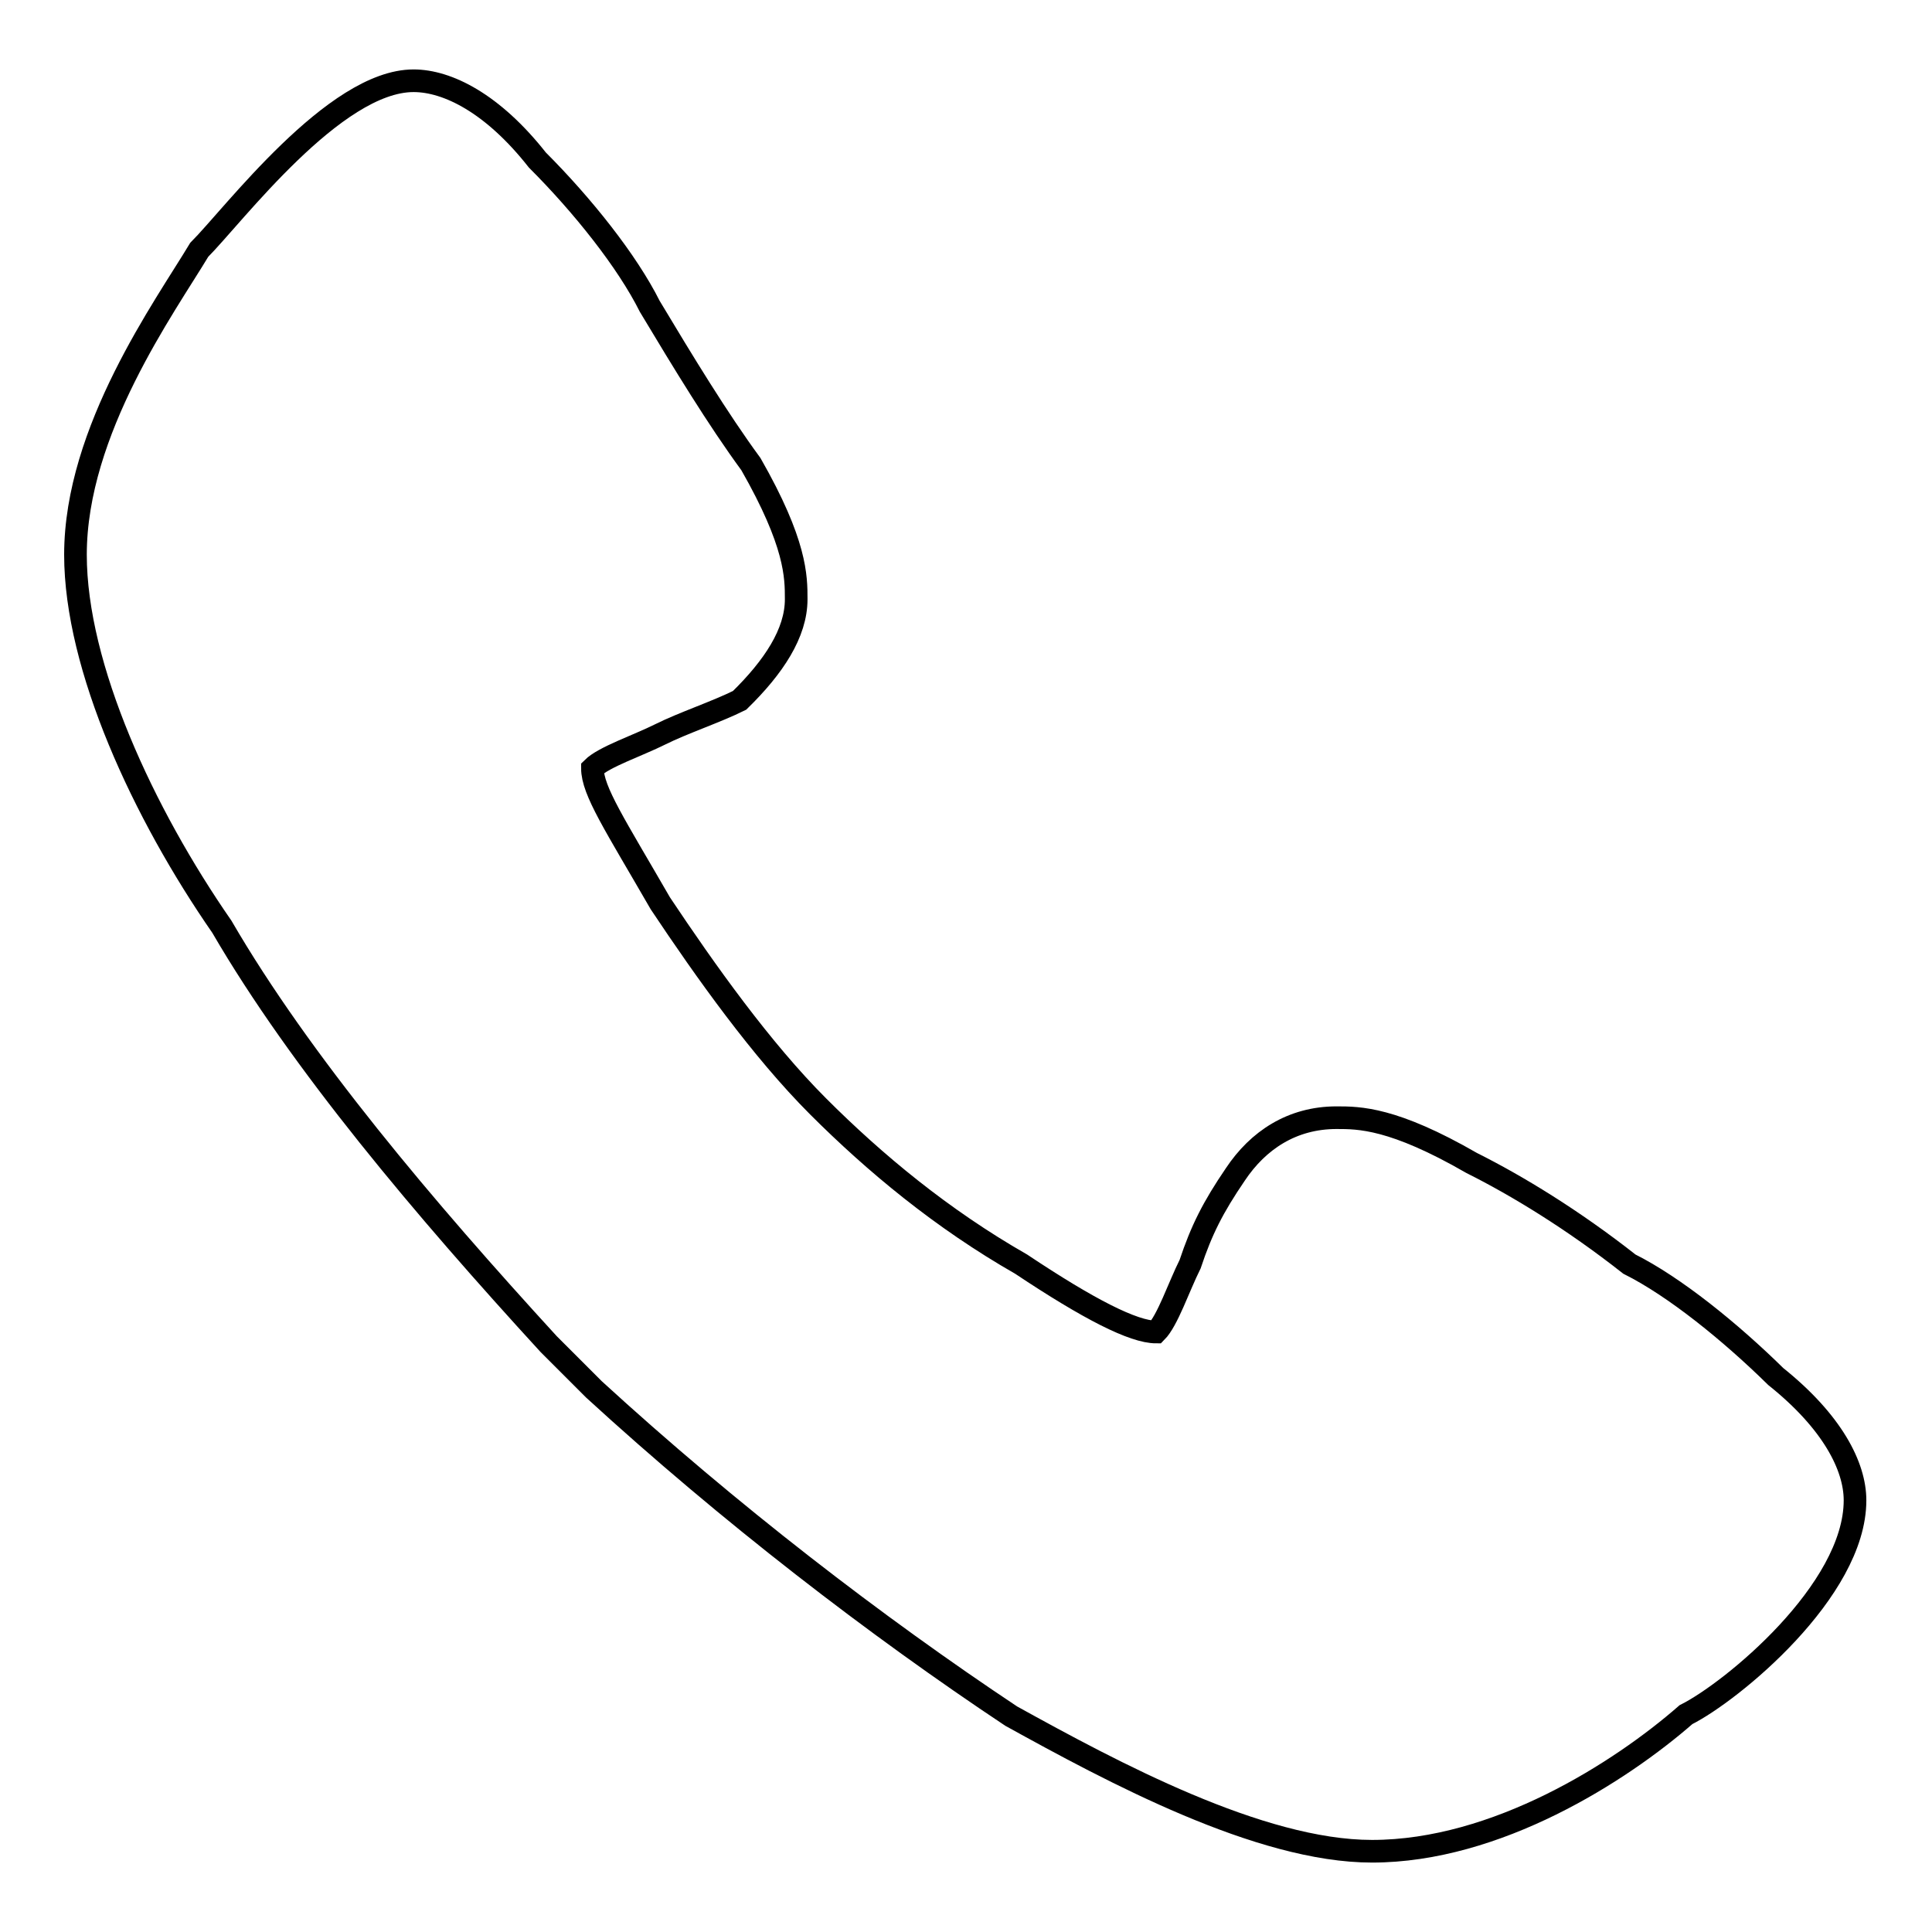 <?xml version="1.0" encoding="utf-8"?>
<!-- Svg Vector Icons : http://www.onlinewebfonts.com/icon -->
<!DOCTYPE svg PUBLIC "-//W3C//DTD SVG 1.1//EN" "http://www.w3.org/Graphics/SVG/1.1/DTD/svg11.dtd">
<svg version="1.1" xmlns="http://www.w3.org/2000/svg" xmlns:xlink="http://www.w3.org/1999/xlink" x="0px" y="0px" viewBox="0 0 256 256" enable-background="new 0 0 256 256" xml:space="preserve">
<g><g><path stroke-width="3" fill-opacity="0" stroke="#000000"  d="M181.8,245.3c-14.9,0-34.4-10.5-47.8-17.9c-17.9-11.9-37.4-26.9-55.3-43.3l0,0l-6-6c-16.4-17.9-32.9-37.4-43.3-55.3C19,107.8,10,88.4,10,73.5C10,57,21.9,40.6,26.4,33.1c4.5-4.5,17.9-22.4,28.4-22.4c4.5,0,10.5,3,16.4,10.5c6,6,11.9,13.4,14.9,19.4c4.5,7.5,9,14.9,13.4,20.9c6,10.5,6,14.9,6,17.9c0,4.5-3,9-7.5,13.4c-3,1.5-7.5,3-10.5,4.5s-7.5,3-9,4.5c0,3,3,7.5,9,17.9c6,9,13.4,19.4,20.9,26.9c7.5,7.5,16.4,14.9,26.9,20.9c9,6,14.9,9,17.9,9c1.5-1.5,3-6,4.5-9c1.5-4.5,3-7.5,6-11.9c3-4.5,7.5-7.5,13.4-7.5c3,0,7.5,0,17.9,6c6,3,13.4,7.5,20.9,13.4c6,3,13.4,9,19.4,14.9c7.5,6,10.5,11.9,10.5,16.4c0,12-16.4,25.4-22.4,28.4C214.7,234.8,198.3,245.3,181.8,245.3L181.8,245.3z"/></g></g>
</svg>